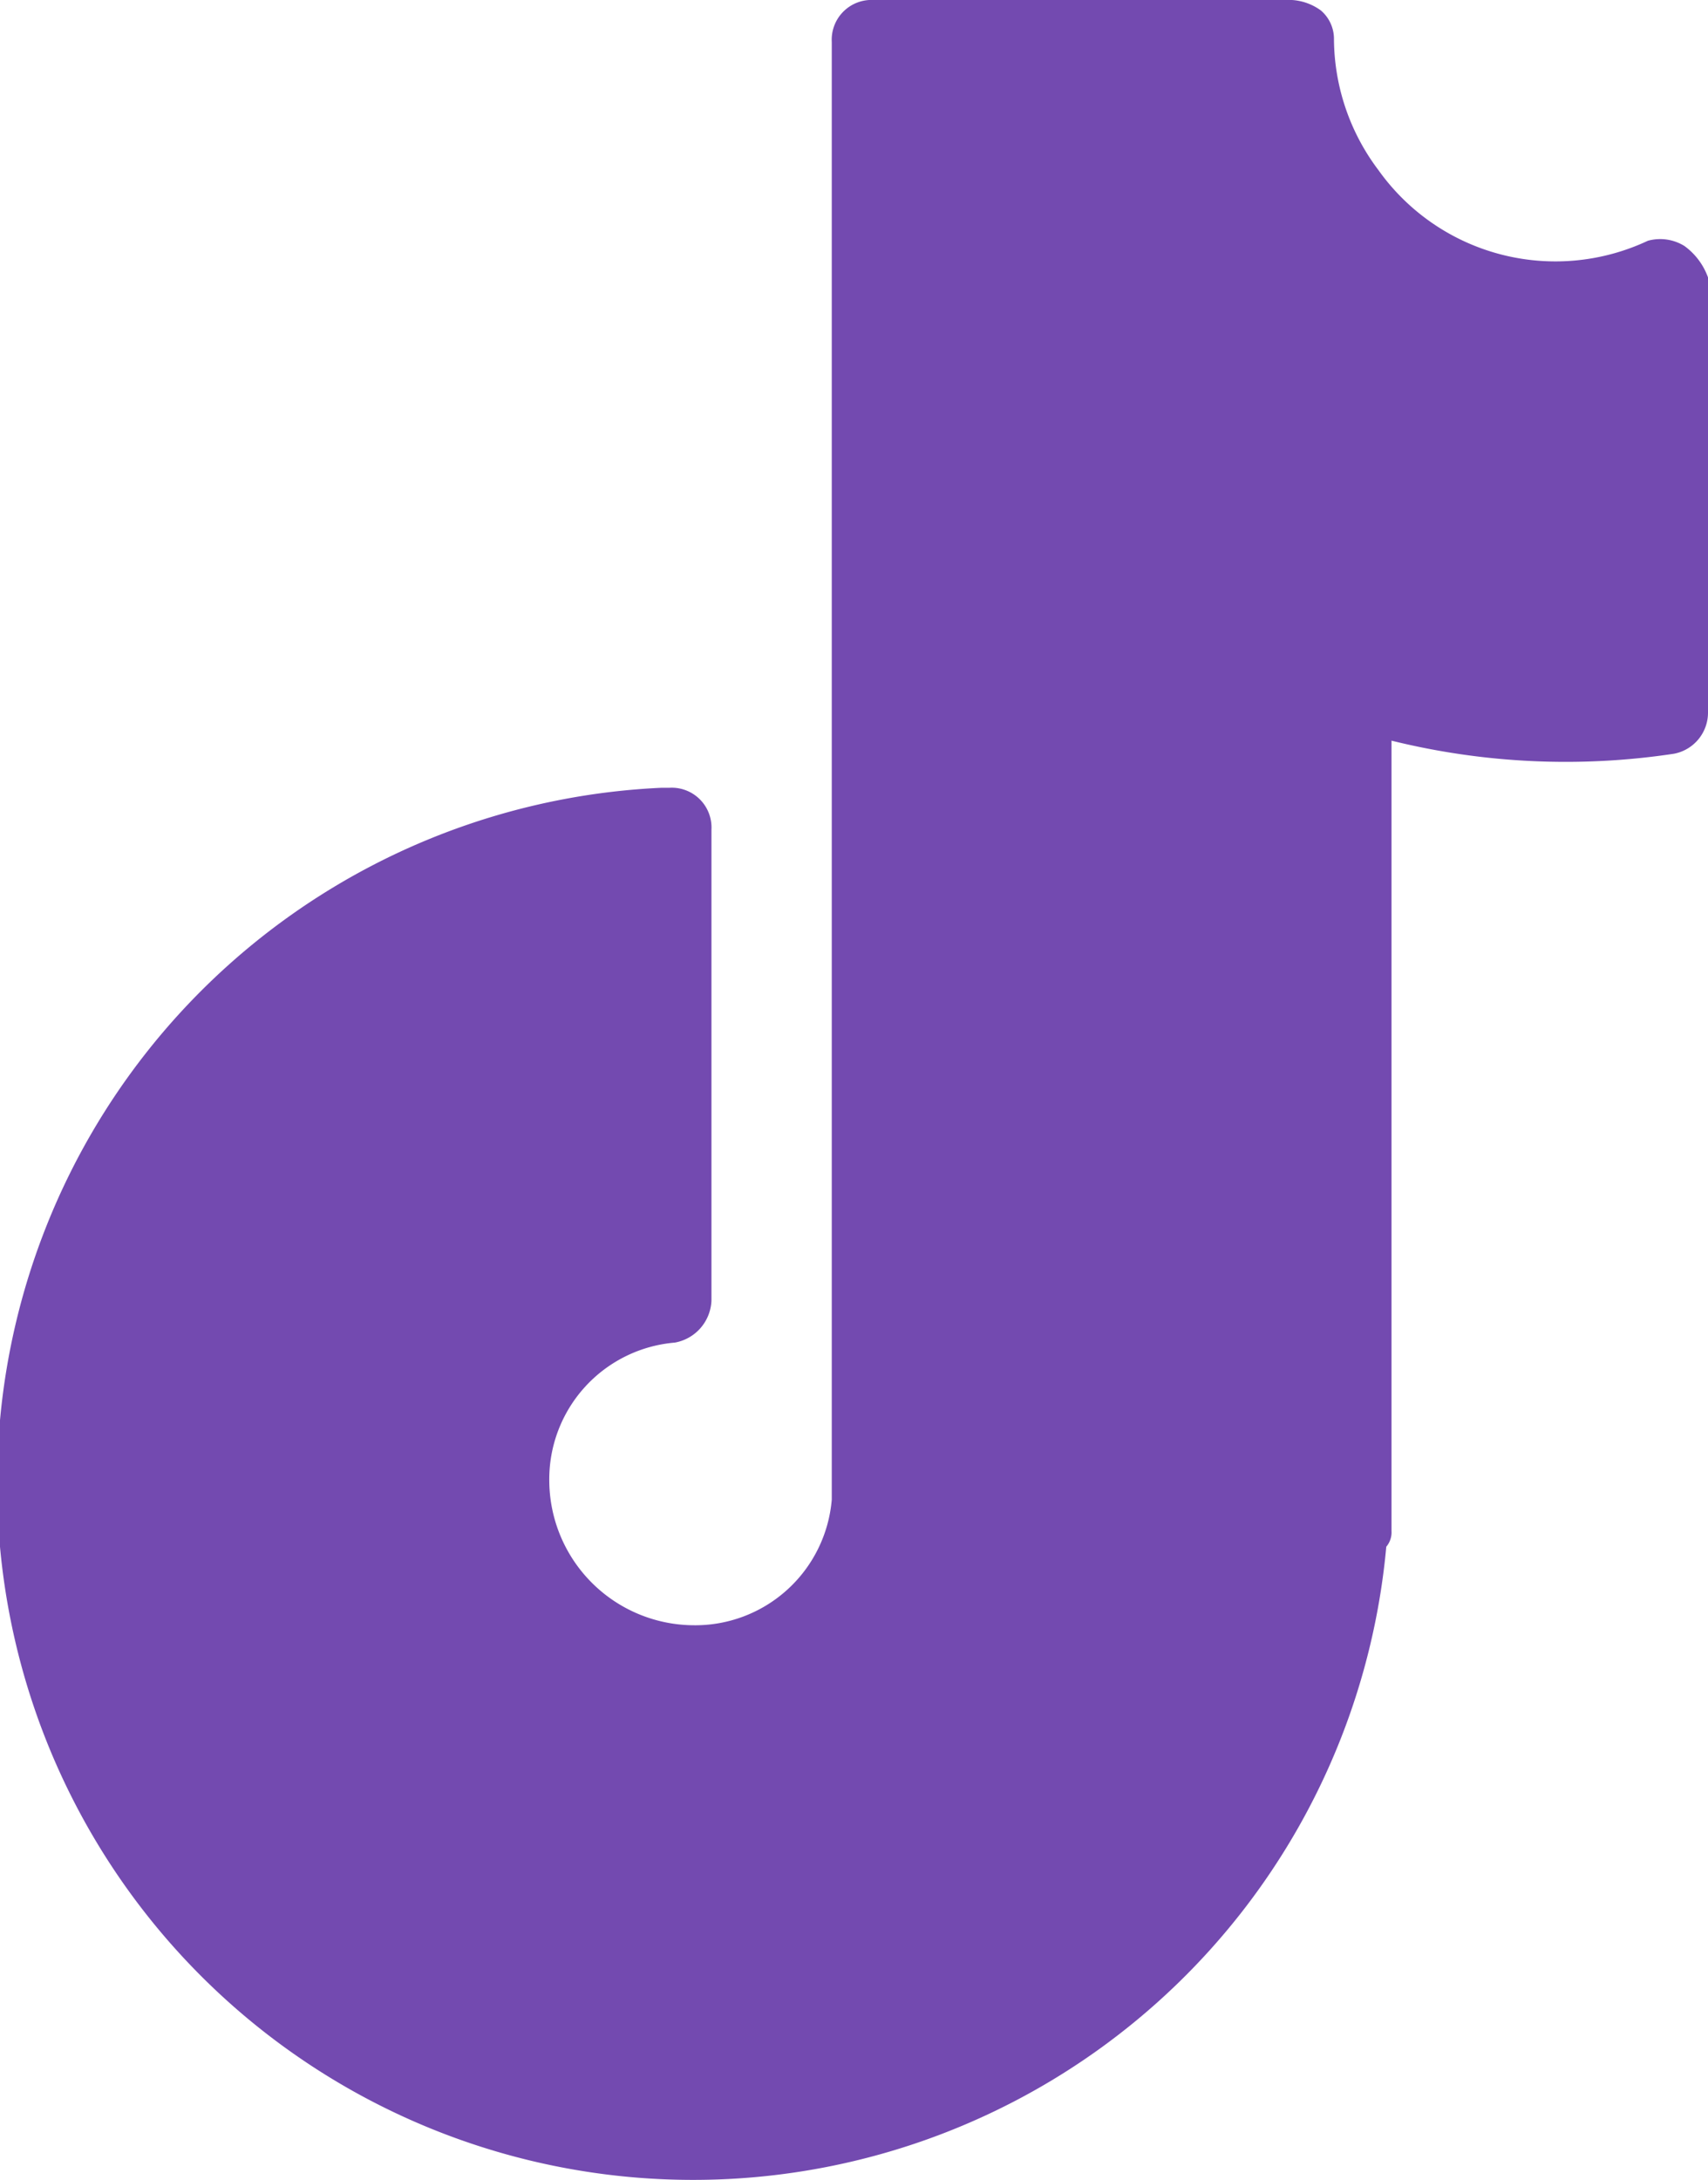 <svg xmlns="http://www.w3.org/2000/svg" viewBox="0 0 65.3 83.3"><defs><style>.a{fill:#734ab0;}</style></defs><path class="a" d="M64.4,9.4A1.76,1.76,0,0,0,63,9.2,8.31,8.31,0,0,1,52.7,6.5a8.38,8.38,0,0,1-1.7-5A1.43,1.43,0,0,0,50.5.4,2.1,2.1,0,0,0,49.4,0h-16a1.52,1.52,0,0,0-1.6,1.6V57.3a5.24,5.24,0,0,1-5.3,4.8A5.55,5.55,0,0,1,21,56.6a5.24,5.24,0,0,1,4.8-5.3,1.7,1.7,0,0,0,1.4-1.6v-18a1.52,1.52,0,0,0-1.6-1.6h-.3A26.61,26.61,0,1,0,53,59.1a.85.85,0,0,0,.2-.6V28.3a27.75,27.75,0,0,0,10.8.5,1.6,1.6,0,0,0,1.3-1.6V10.6A2.55,2.55,0,0,0,64.4,9.4Z"/></svg>